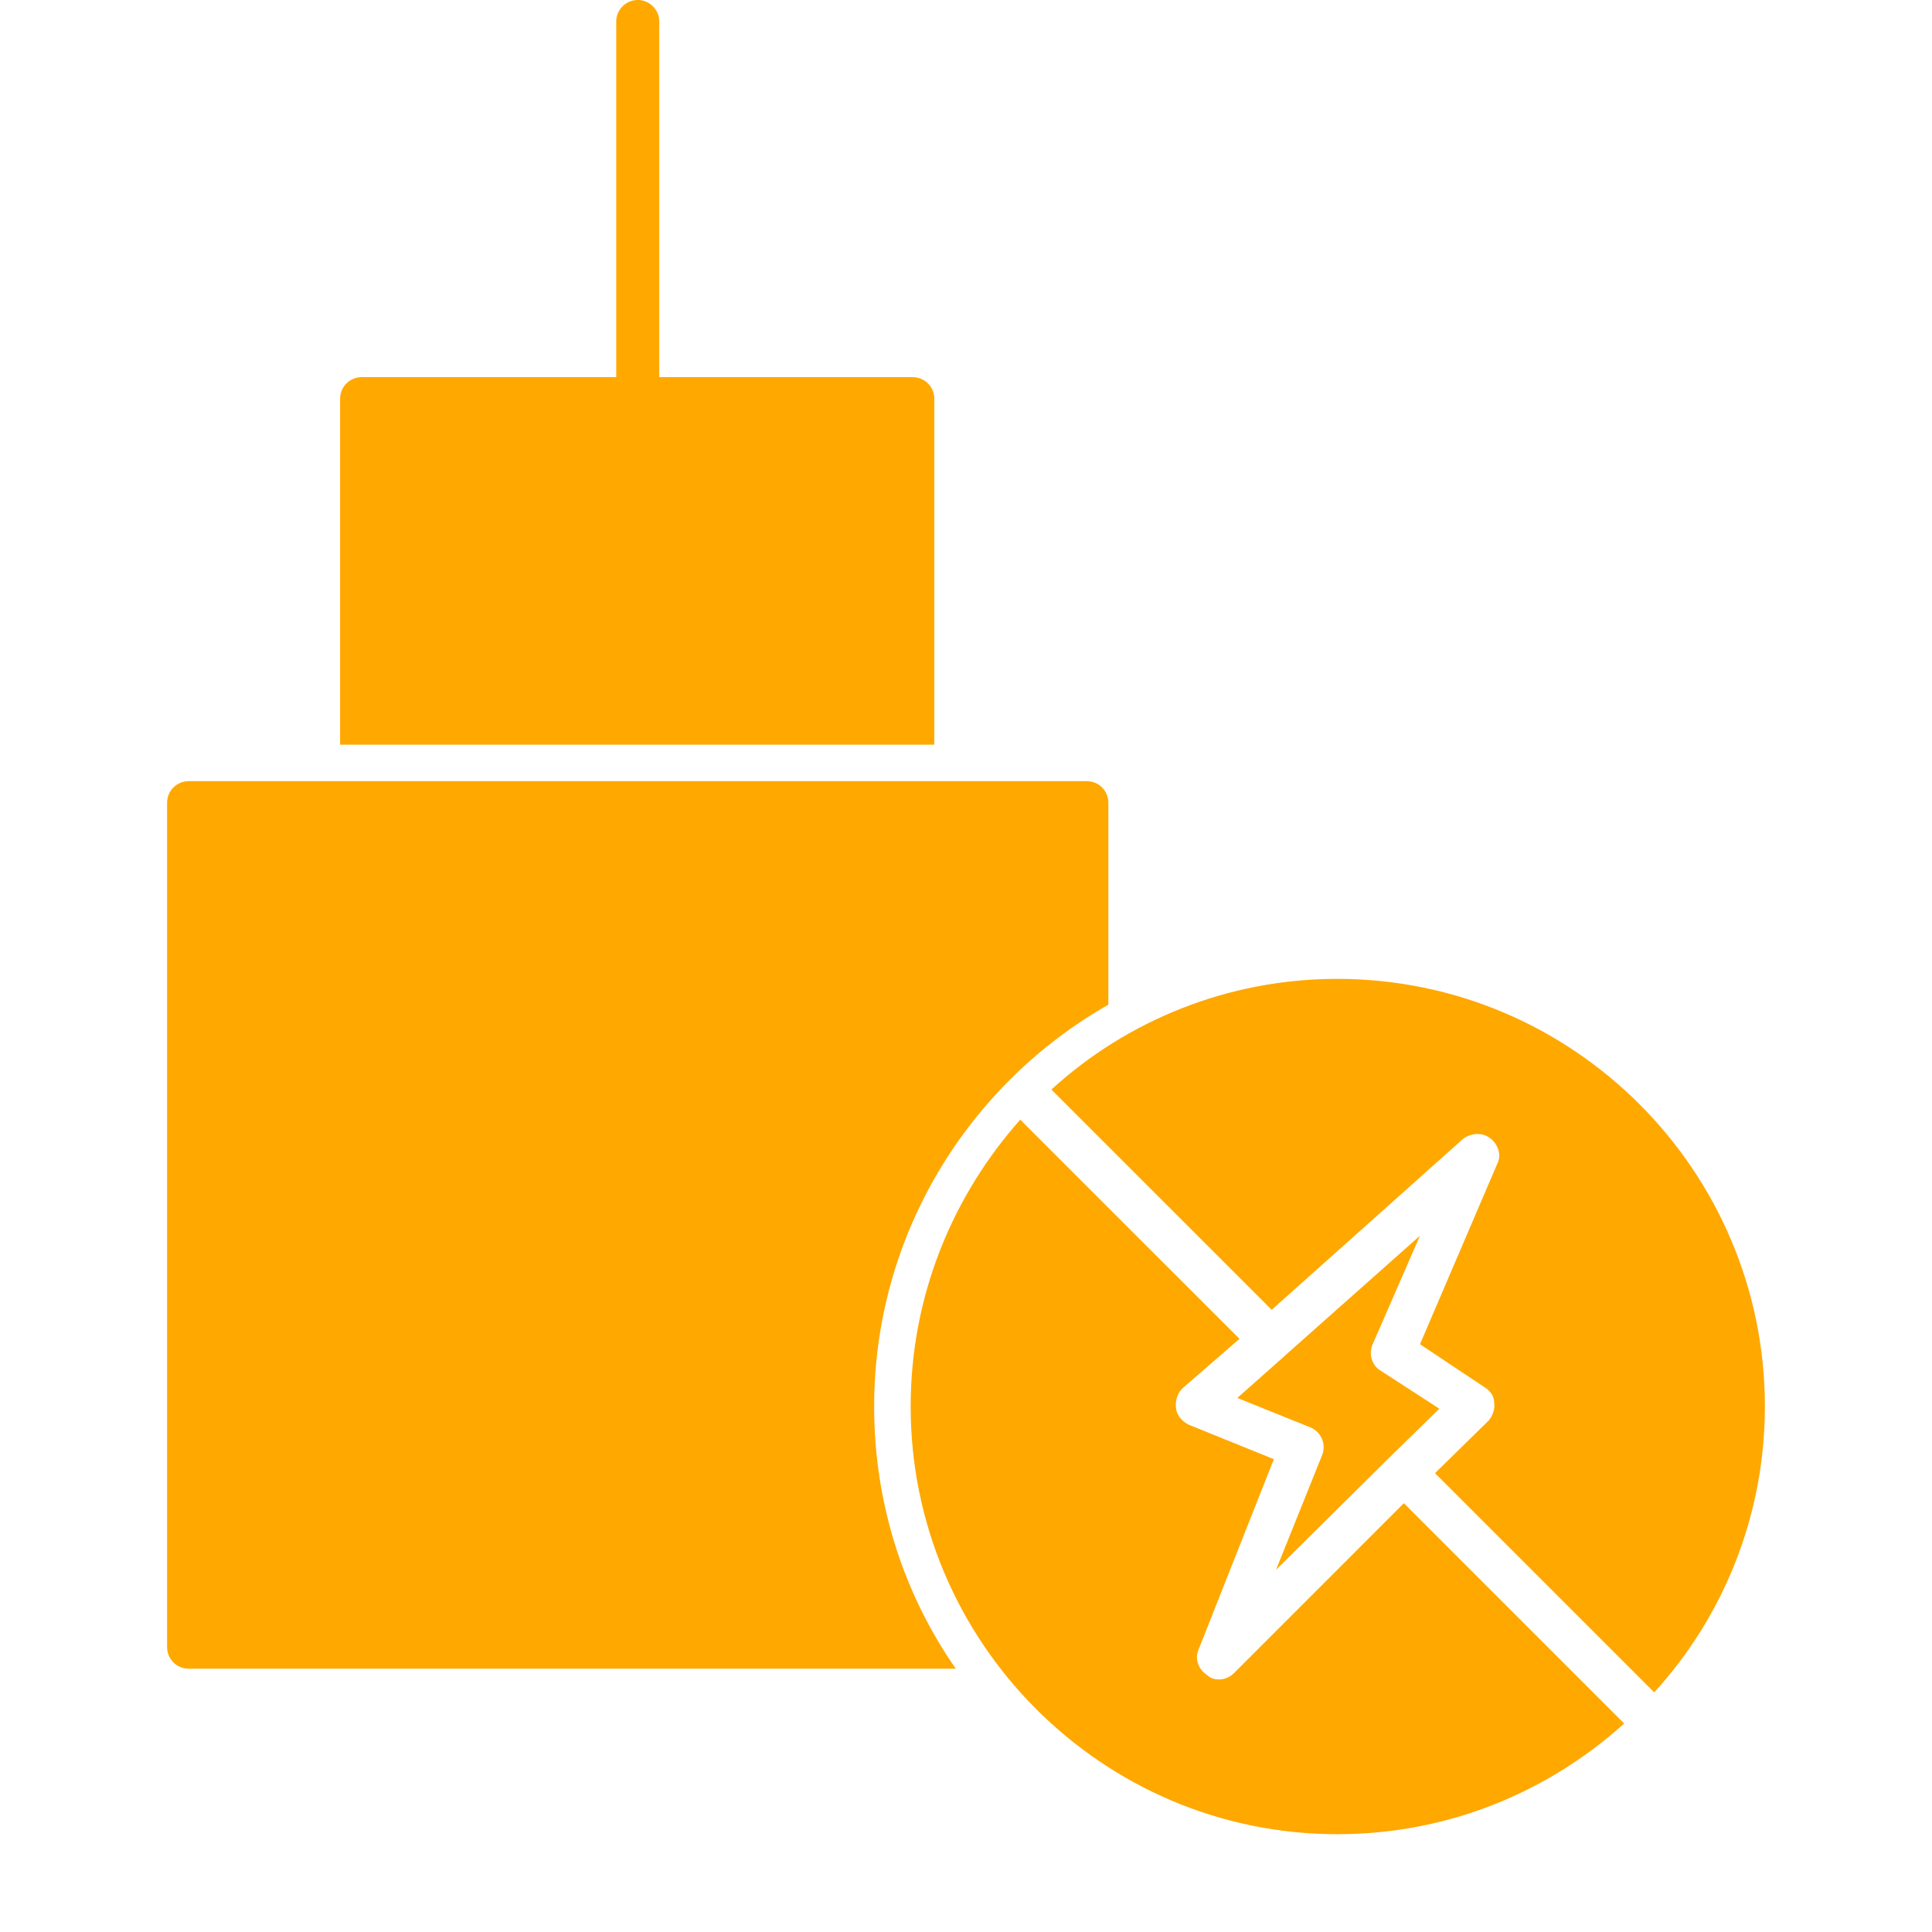 <svg xmlns="http://www.w3.org/2000/svg" xmlns:xlink="http://www.w3.org/1999/xlink" width="200" zoomAndPan="magnify" viewBox="0 0 150 157.92" height="200" preserveAspectRatio="xMidYMid meet" version="1.2"><defs><clipPath id="93ff7853b5"><path d="M 70 80 L 141 80 L 141 149.926 L 70 149.926 Z M 70 80 "/></clipPath></defs><g id="05e71deb7c"><path style=" stroke:none;fill-rule:evenodd;fill:#ffa800;fill-opacity:1;" d="M 74.164 136.398 L 11.457 136.398 C 10.488 136.398 9.699 135.609 9.699 134.641 L 9.699 65.609 C 9.699 64.641 10.488 63.852 11.457 63.852 L 84.879 63.852 C 85.848 63.852 86.637 64.641 86.637 65.609 L 86.637 82.121 C 75.219 88.621 67.492 100.914 67.492 114.969 C 67.492 122.961 69.949 130.34 74.164 136.398 Z M 74.164 136.398 "/><path style=" stroke:none;fill-rule:evenodd;fill:#ffa800;fill-opacity:1;" d="M 23.84 60.867 L 23.84 32.586 C 23.84 31.617 24.629 30.828 25.598 30.828 L 70.652 30.828 C 71.617 30.828 72.41 31.617 72.41 32.586 L 72.41 60.867 Z M 23.84 60.867 "/><path style=" stroke:none;fill-rule:evenodd;fill:#ffa800;fill-opacity:1;" d="M 48.168 34.34 C 47.203 34.34 46.41 33.637 46.41 32.586 L 46.41 1.758 C 46.41 0.789 47.203 0 48.168 0 C 49.133 0 49.926 0.789 49.926 1.758 L 49.926 32.586 C 49.926 33.637 49.133 34.34 48.168 34.34 Z M 48.168 34.34 "/><g clip-rule="nonzero" clip-path="url(#93ff7853b5)"><path style=" stroke:none;fill-rule:evenodd;fill:#ffa800;fill-opacity:1;" d="M 105.344 149.926 C 86.109 149.926 70.477 134.203 70.477 114.969 C 70.477 105.922 73.902 97.754 79.434 91.52 L 97.352 109.434 L 92.699 113.477 C 92.258 113.914 92.082 114.527 92.172 115.145 C 92.258 115.758 92.699 116.199 93.223 116.461 L 100.164 119.273 L 94.016 134.816 C 93.664 135.609 94.016 136.484 94.719 136.926 C 94.98 137.188 95.332 137.277 95.684 137.277 C 96.121 137.277 96.562 137.102 96.914 136.75 L 110.789 122.871 L 128.797 140.879 C 122.559 146.5 114.391 149.926 105.344 149.926 Z M 81.98 89.059 C 88.129 83.438 96.387 80.012 105.344 80.012 C 124.668 80.012 140.301 95.734 140.301 114.969 C 140.301 123.926 136.875 132.184 131.254 138.332 L 113.336 120.414 L 117.73 116.109 C 118.082 115.672 118.254 115.145 118.168 114.617 C 118.168 114.09 117.816 113.652 117.379 113.387 L 112.109 109.875 L 118.43 95.117 C 118.781 94.418 118.52 93.539 117.816 93.012 C 117.203 92.57 116.324 92.57 115.621 93.098 L 99.988 107.062 Z M 109.562 119.184 L 109.648 119.098 L 113.688 115.145 L 108.945 112.07 C 108.156 111.629 107.891 110.664 108.242 109.875 L 112.109 101.004 L 101.129 110.754 C 101.129 110.754 101.043 110.84 101.043 110.84 L 97.176 114.266 L 103.062 116.637 C 104.027 116.988 104.465 118.043 104.117 118.922 L 100.34 128.316 Z M 109.562 119.184 "/></g></g></svg>